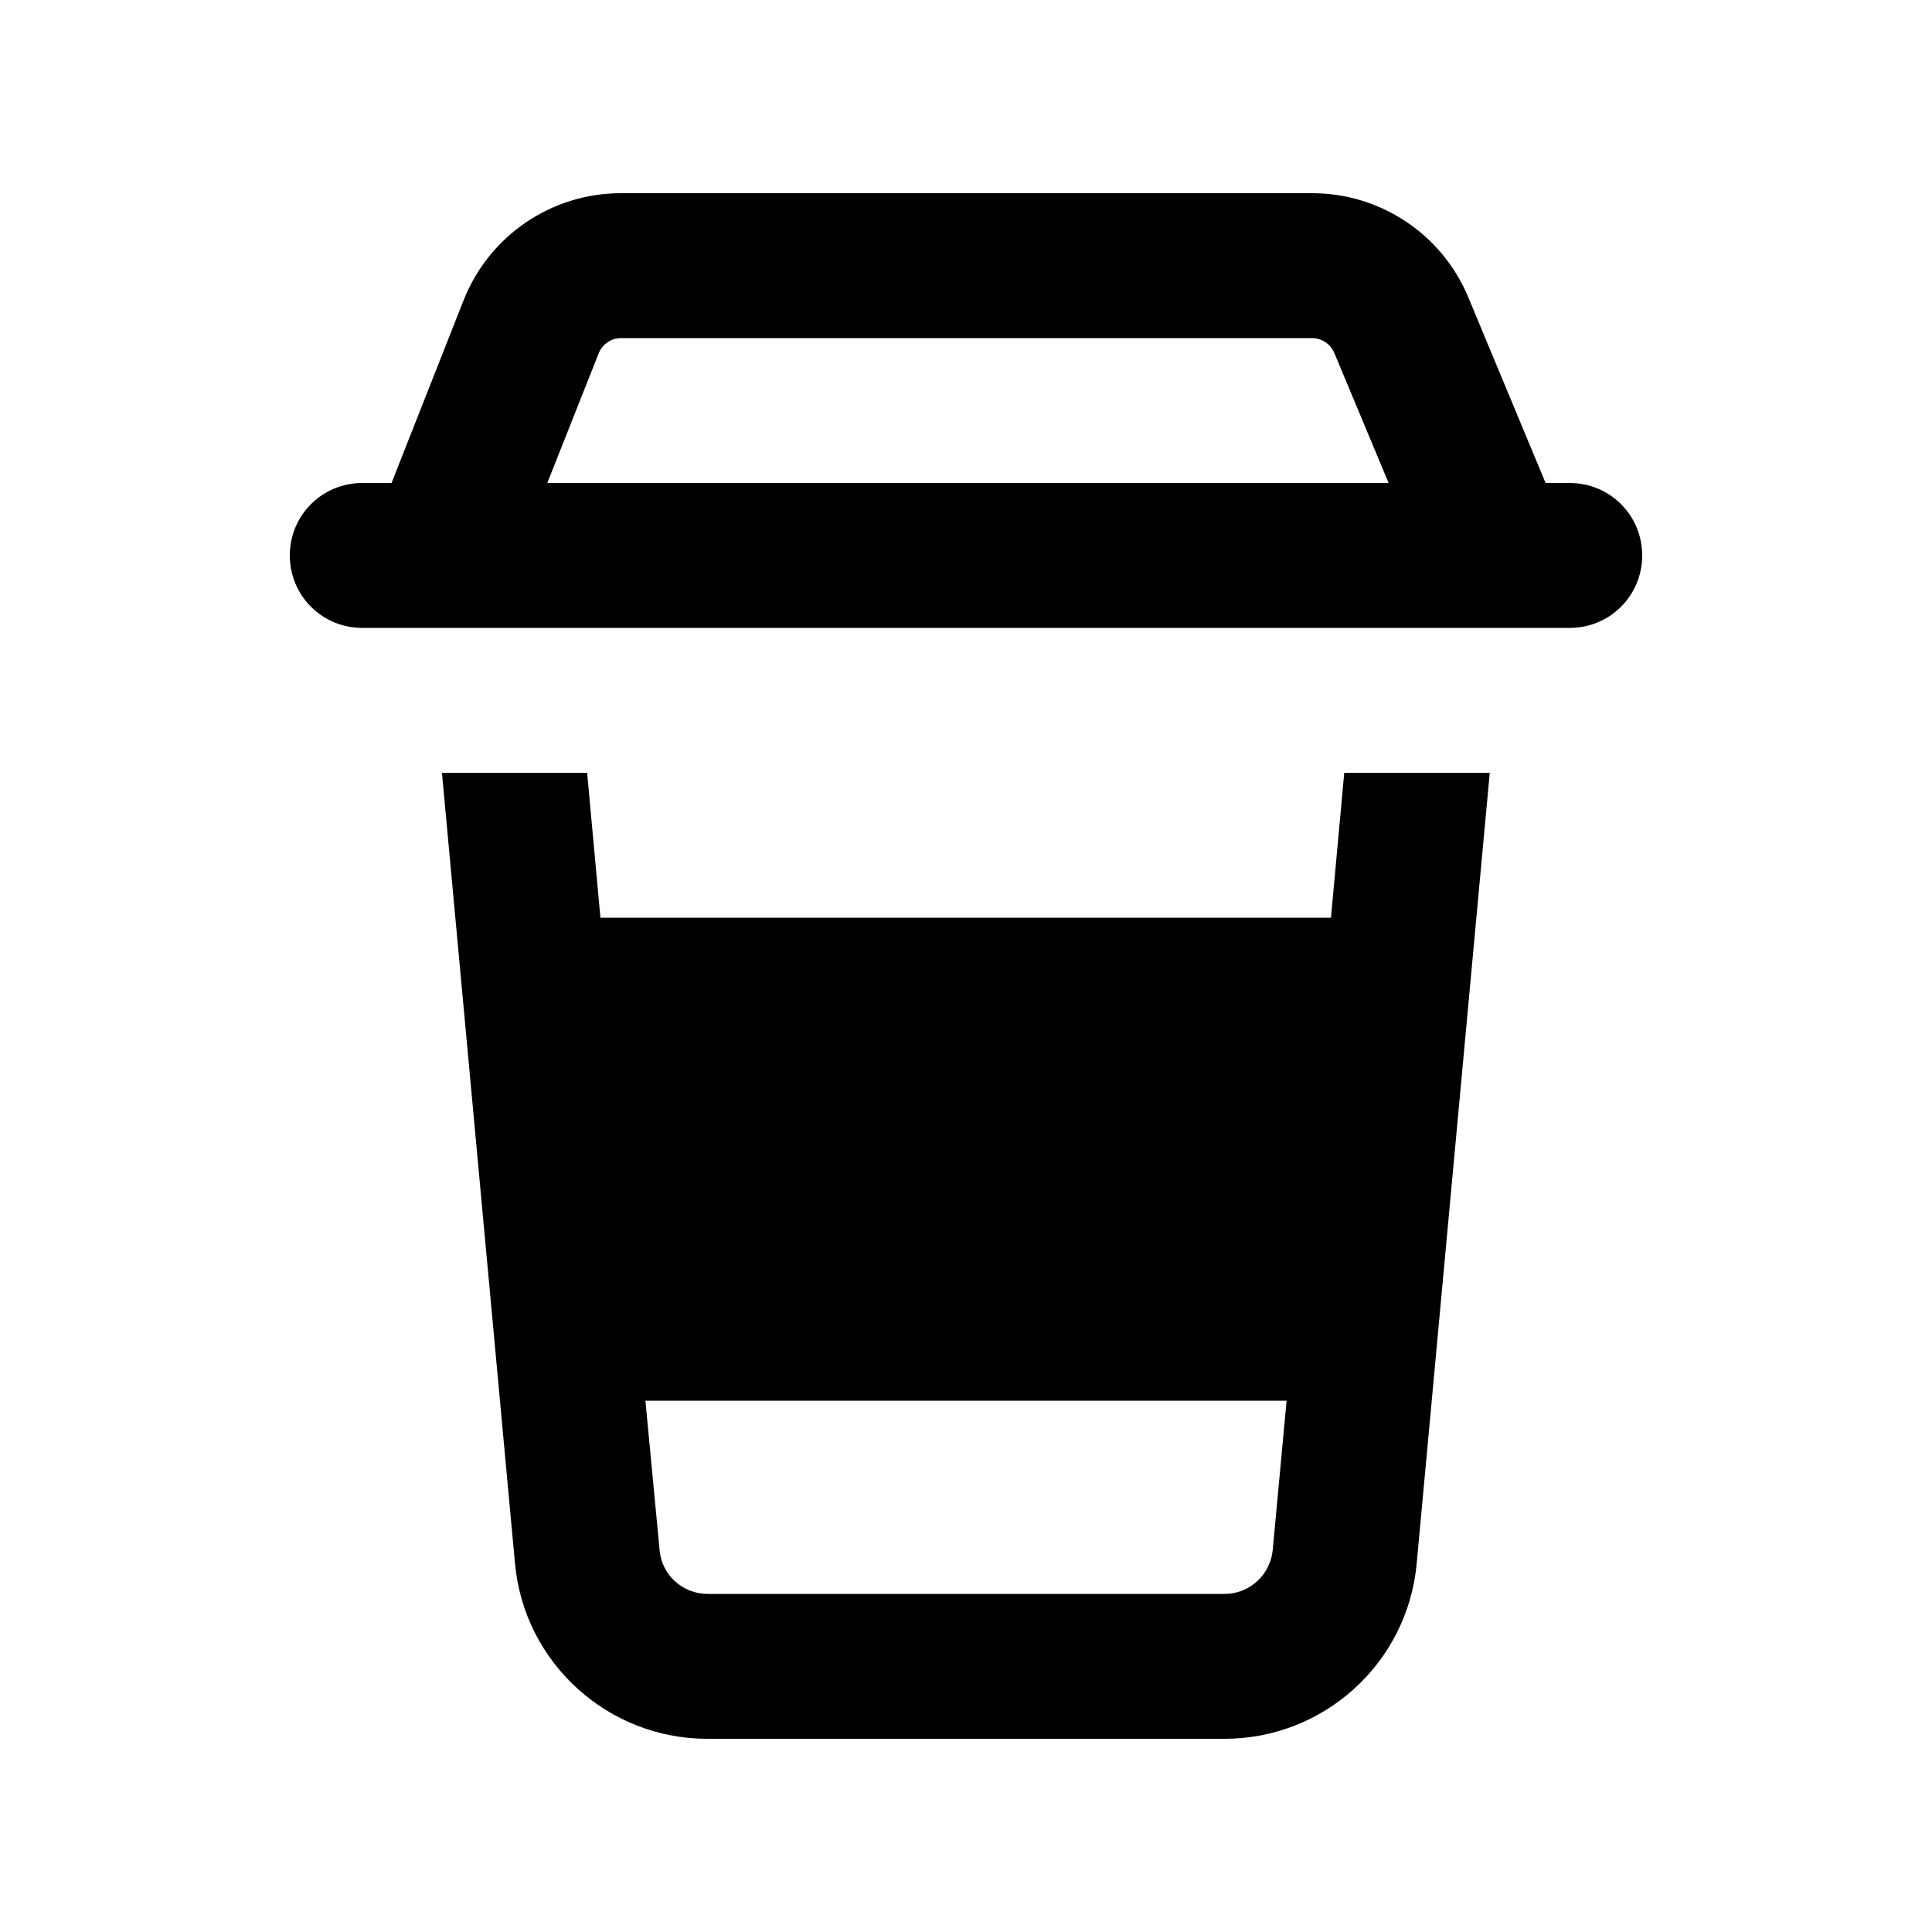 <svg xmlns="http://www.w3.org/2000/svg" viewBox="0 0 640 640"><!--! Font Awesome Pro 7.1.0 by @fontawesome - https://fontawesome.com License - https://fontawesome.com/license (Commercial License) Copyright 2025 Fonticons, Inc. --><path fill="currentColor" d="M205.7 112L434.6 112C437.8 112 440.7 113.9 442 116.9L460 160L181.3 160L198.3 117.1C199.5 114 202.5 112 205.7 112zM512 160L486.4 98.5C477.7 77.6 457.3 64 434.7 64L205.7 64C182.7 64 162.1 78 153.6 99.4L129.7 160L120 160C106.7 160 96 170.7 96 184C96 197.3 106.7 208 120 208L520 208C533.3 208 544 197.3 544 184C544 170.7 533.3 160 520 160L512 160zM146.4 256L170.6 517.9C173.6 550.8 201.3 576 234.3 576L405.6 576C438.7 576 466.3 550.8 469.3 517.9L493.5 256L445.3 256L440.9 304L198.9 304L194.5 256L146.3 256zM213.9 464L426.2 464L421.6 513.5C420.8 521.7 413.9 528 405.7 528L234.4 528C226.1 528 219.2 521.7 218.5 513.5L213.8 464z"/></svg>